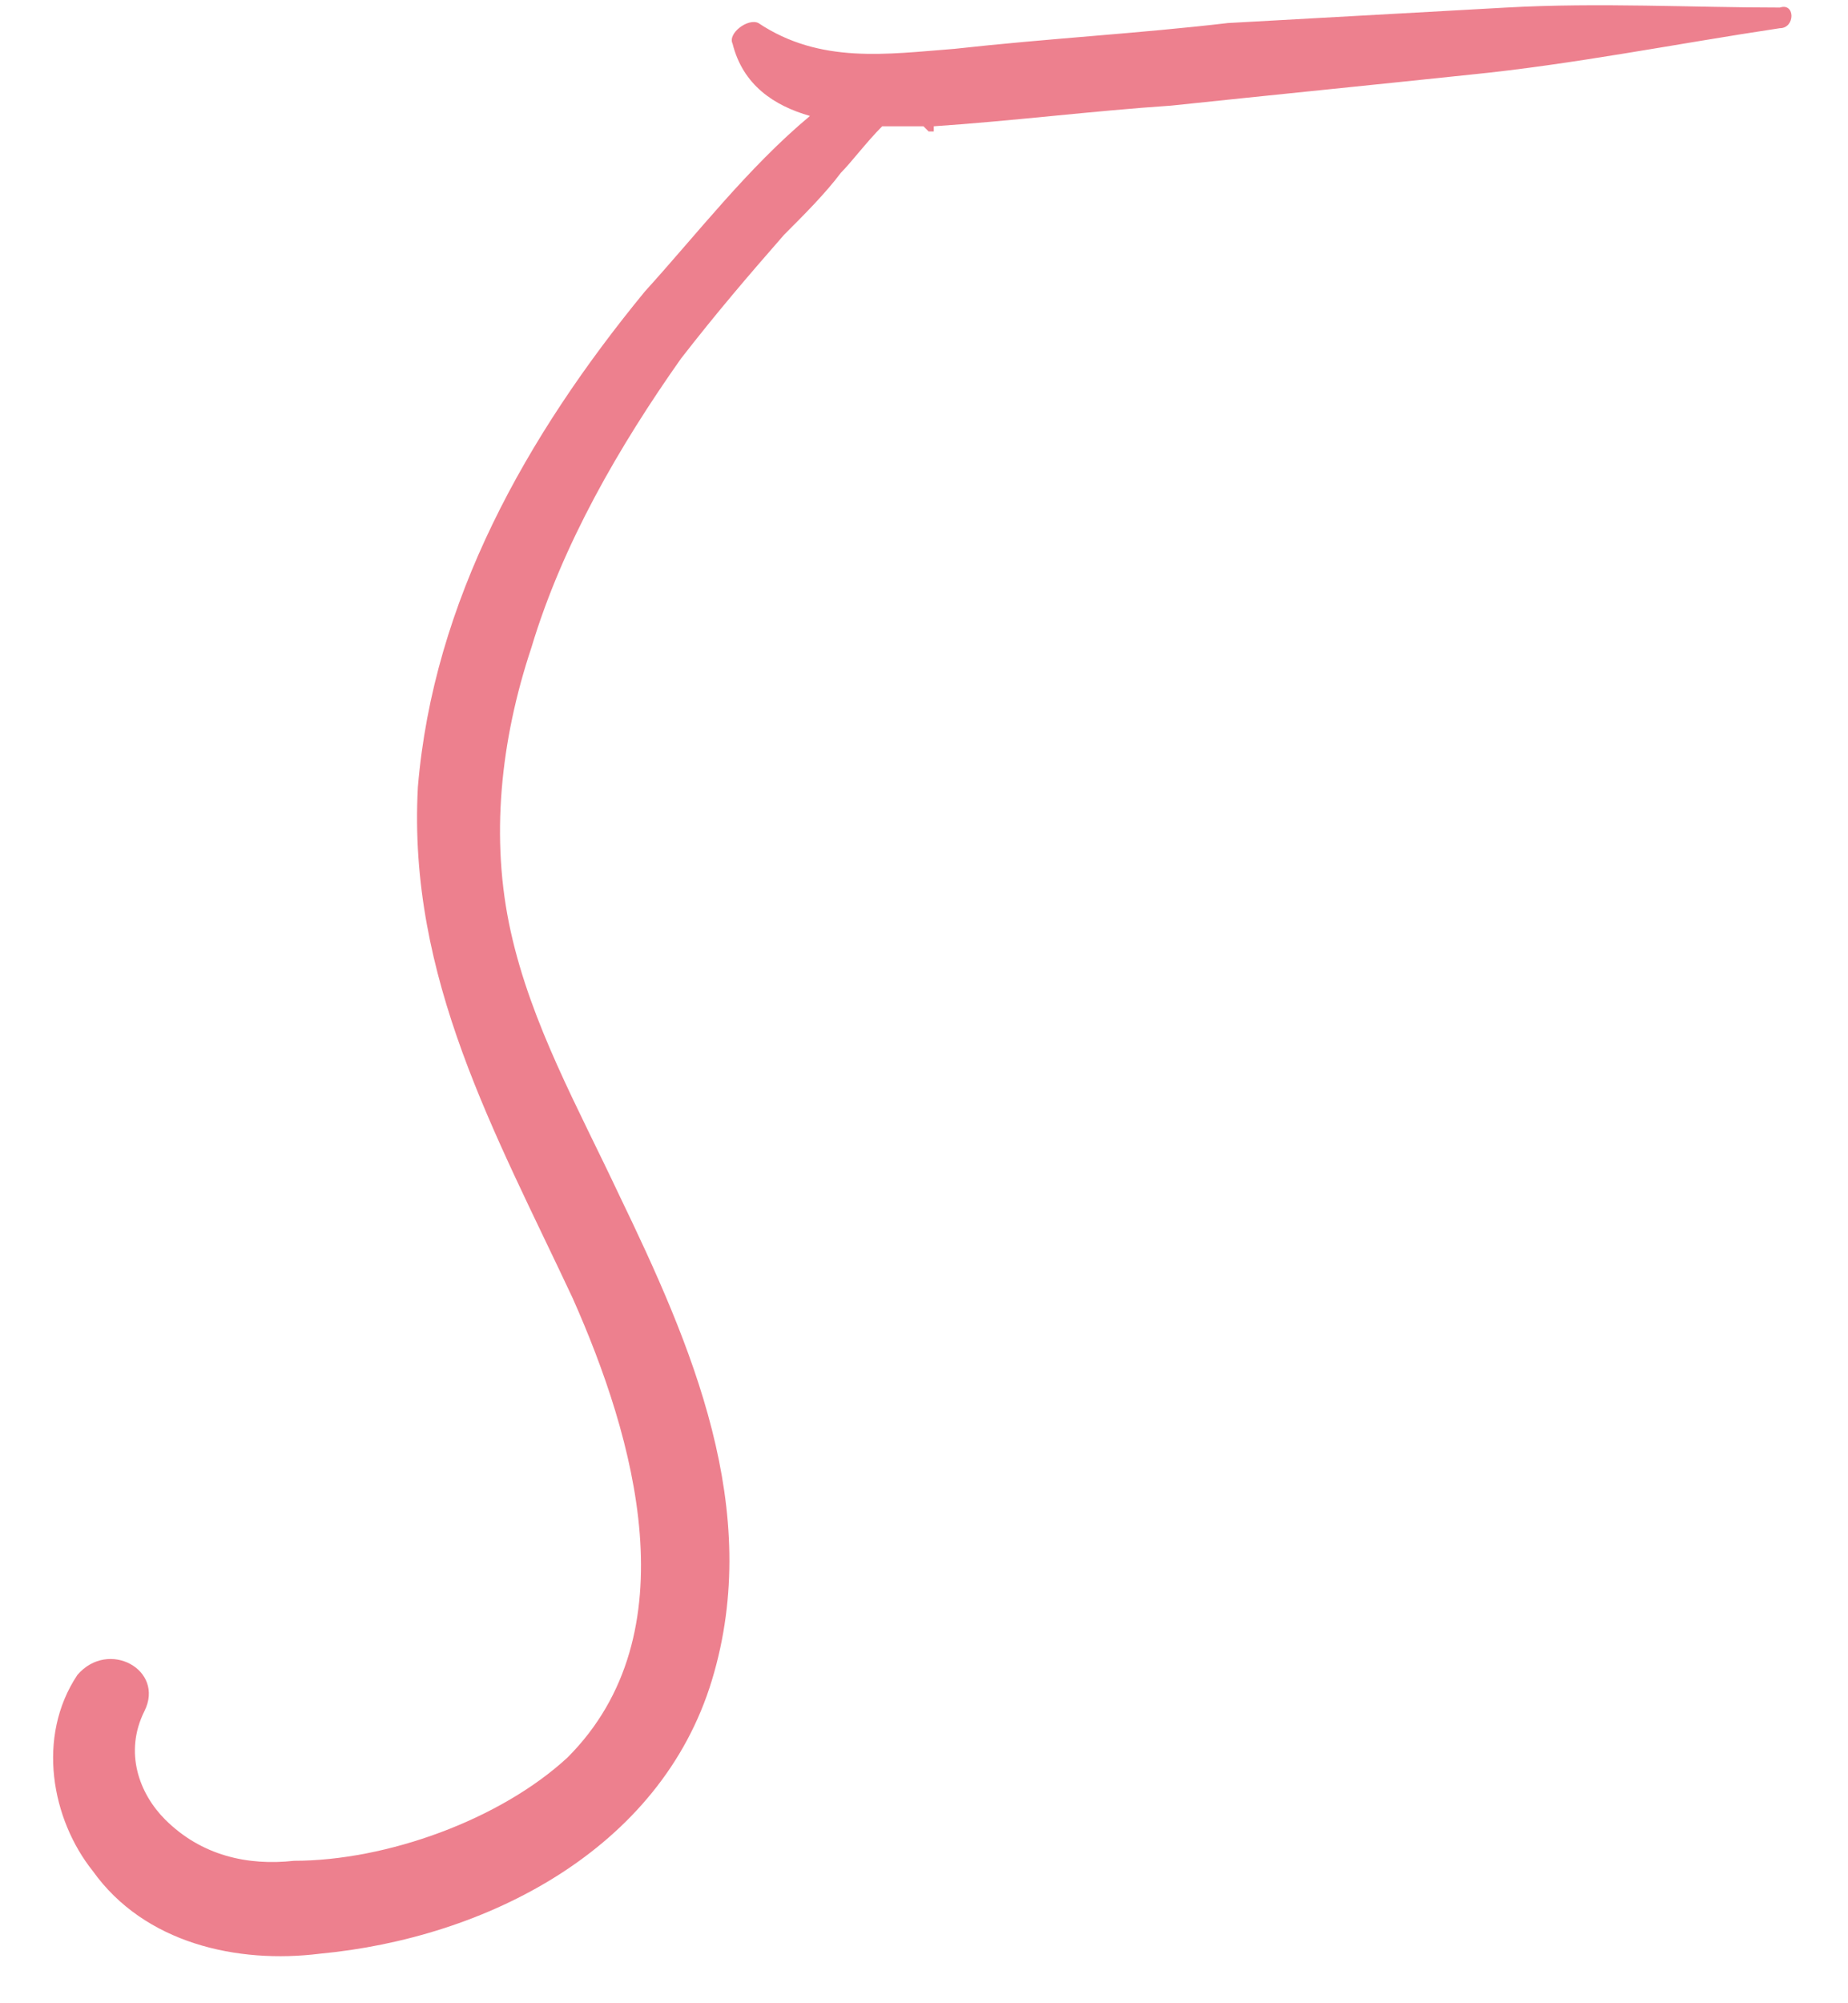 <?xml version="1.0" encoding="UTF-8"?> <svg xmlns="http://www.w3.org/2000/svg" width="24" height="26" viewBox="0 0 24 26" fill="none"><path d="M23.115 0.098C23.316 0.031 23.316 0.366 23.115 0.366C21.775 0.567 20.435 0.835 19.095 0.969C17.822 1.103 16.482 1.237 15.209 1.371C14.204 1.438 13.132 1.572 12.127 1.639V1.706C12.06 1.706 12.06 1.706 12.06 1.706L11.993 1.639C11.859 1.639 11.658 1.639 11.457 1.639C11.256 1.84 11.055 2.108 10.921 2.242C10.72 2.51 10.452 2.778 10.184 3.046C9.715 3.582 9.313 4.051 8.844 4.654C8.04 5.793 7.303 7.066 6.901 8.406C6.499 9.612 6.365 10.885 6.633 12.091C6.901 13.297 7.504 14.369 8.04 15.508C8.978 17.451 9.916 19.595 9.246 21.806C8.576 24.017 6.298 25.156 4.154 25.357C3.082 25.491 1.876 25.223 1.206 24.285C0.67 23.615 0.469 22.543 1.005 21.739C1.407 21.27 2.144 21.672 1.876 22.208C1.608 22.744 1.809 23.28 2.144 23.615C2.613 24.084 3.216 24.218 3.819 24.151C5.025 24.151 6.499 23.615 7.37 22.811C8.978 21.203 8.241 18.657 7.437 16.848C6.432 14.704 5.293 12.694 5.427 10.215C5.628 7.803 6.834 5.659 8.375 3.783C9.045 3.046 9.715 2.175 10.519 1.505C10.05 1.371 9.648 1.103 9.514 0.567C9.447 0.433 9.715 0.232 9.849 0.299C10.653 0.835 11.524 0.701 12.395 0.634C13.601 0.5 14.807 0.433 15.946 0.299C17.152 0.232 18.358 0.165 19.564 0.098C20.77 0.031 21.976 0.098 23.115 0.098Z" fill="#ED808E"></path></svg> 